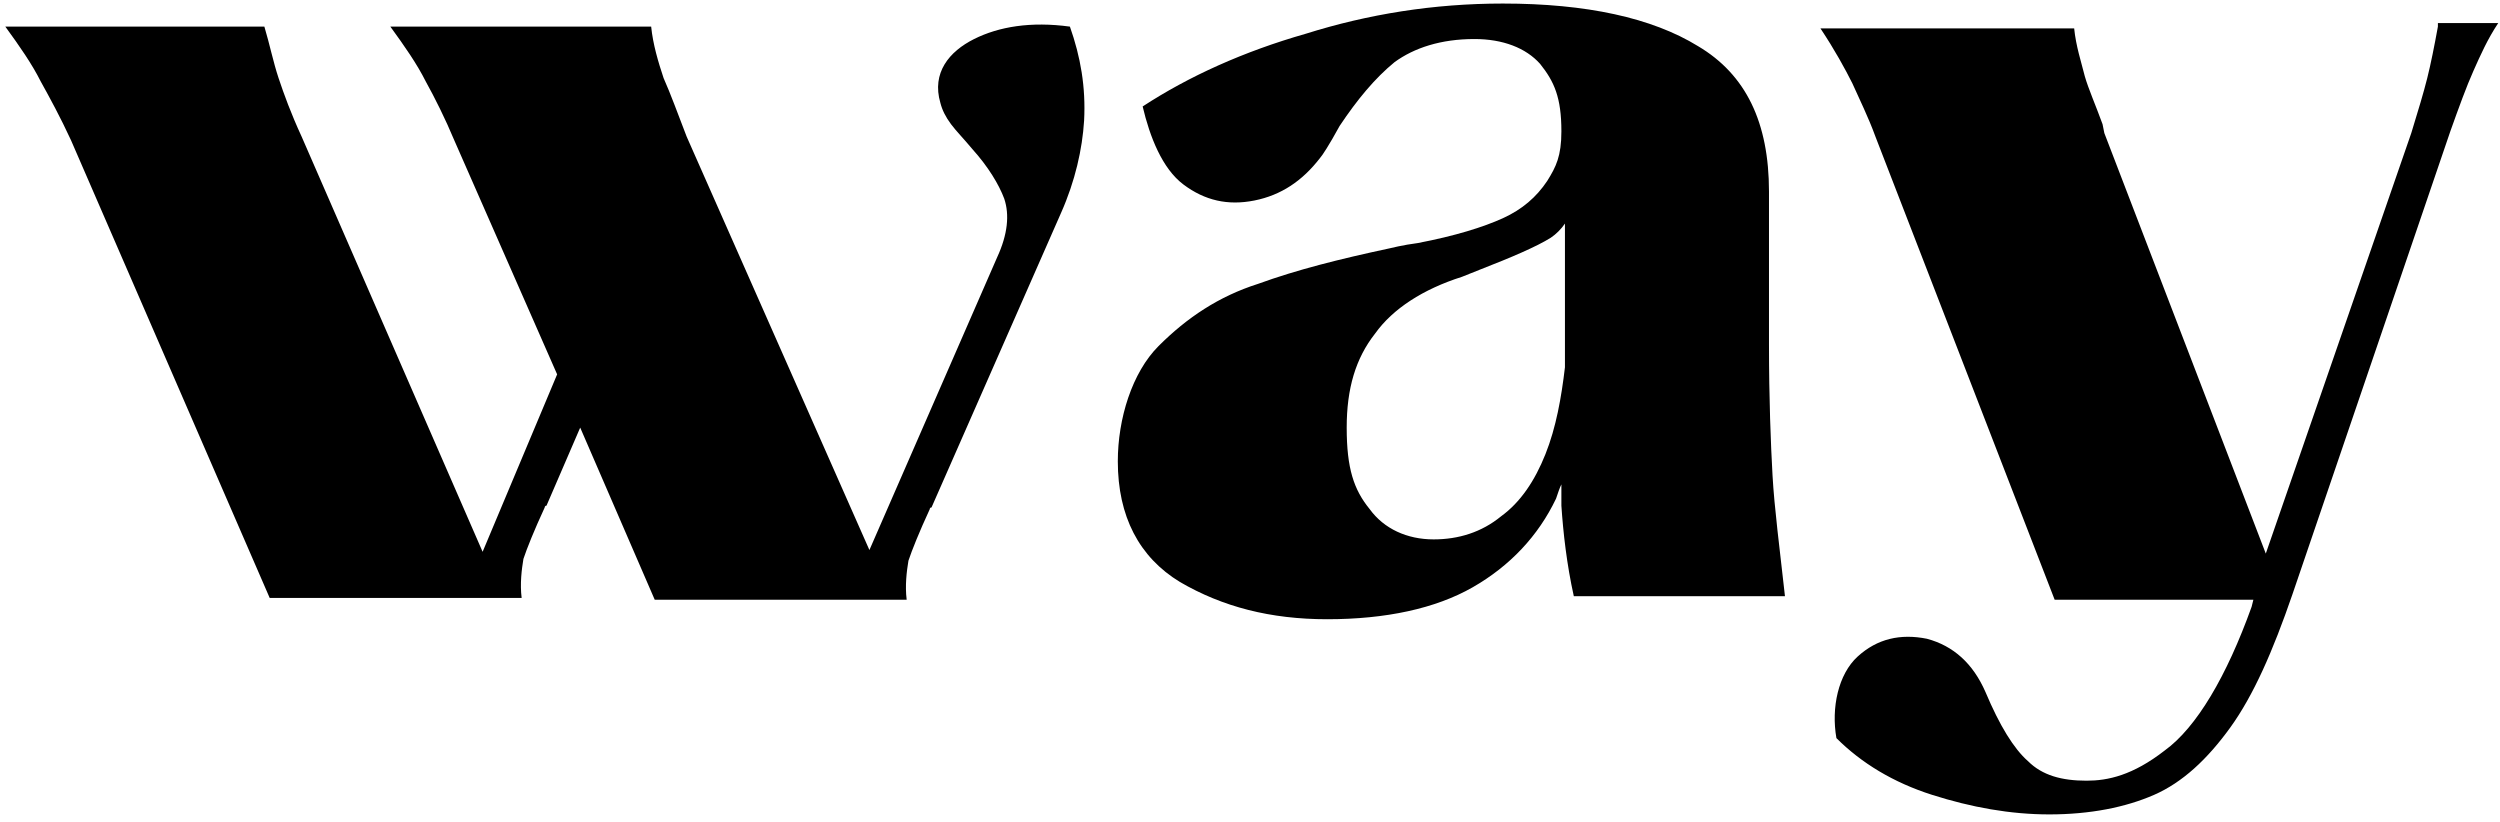 <?xml version="1.0" encoding="utf-8"?>
<!-- Generator: Adobe Illustrator 25.2.3, SVG Export Plug-In . SVG Version: 6.00 Build 0)  -->
<svg version="1.1" id="Layer_1" xmlns="http://www.w3.org/2000/svg" xmlns:xlink="http://www.w3.org/1999/xlink" x="0px" y="0px"
	 viewBox="0 0 140.9 46.3" style="enable-background:new 0 0 140.9 46.3;" xml:space="preserve">
<g>
	<path d="M60.3,1.5c-2.2-0.3-4,0-5.4,0.7c-1.4,0.7-2.4,1.9-1.9,3.6c0.1,0.4,0.3,0.8,0.6,1.2c0.3,0.4,0.7,0.8,1.2,1.4
		c0.9,1,1.5,2,1.8,2.8c0.3,0.9,0.2,2-0.4,3.3L49,31L38.7,7.7c-0.5-1.3-0.9-2.4-1.3-3.3c-0.3-0.9-0.6-1.9-0.7-2.9H22
		c0.8,1.1,1.5,2.1,2,3.1c0.5,0.9,1.1,2.1,1.6,3.3l5.8,13.2l-4.2,10L17,7.7c-0.6-1.3-1-2.4-1.3-3.3c-0.3-0.9-0.5-1.9-0.8-2.9H0.3
		c0.8,1.1,1.5,2.1,2,3.1C2.8,5.5,3.4,6.6,4,7.9l11.2,25.8h14.2c-0.1-0.8,0-1.6,0.1-2.2c0.2-0.6,0.6-1.6,1.2-2.9c0,0,0-0.1,0.1-0.1
		l1.9-4.4l4.2,9.7h14.2c-0.1-0.8,0-1.6,0.1-2.2c0.2-0.6,0.6-1.6,1.2-2.9c0,0,0-0.1,0.1-0.1l7.3-16.6c0.8-1.8,1.2-3.6,1.3-5.2
		C61.2,4.9,60.9,3.2,60.3,1.5z"/>
	<path d="M99.9,26.8c-0.1-1.8-0.2-4.3-0.2-7.4v-8.6l0,0c0-3.9-1.3-6.6-4-8.2C93.1,1,89.4,0.2,84.7,0.2c-3.9,0-7.6,0.6-11.1,1.7
		C70.1,2.9,67,4.3,64.4,6c0.4,1.7,1.1,3.5,2.3,4.4c1.2,0.9,2.5,1.2,4,0.9c1.5-0.3,2.7-1.1,3.7-2.4c0.1-0.1,0.5-0.7,1.1-1.8
		c1-1.5,2-2.7,3.1-3.6c1.1-0.8,2.6-1.3,4.5-1.3c1.6,0,2.9,0.5,3.7,1.4C87.6,4.6,88,5.5,88,7.4c0,1.4-0.3,2-0.8,2.8
		c-0.6,0.9-1.4,1.6-2.5,2.1c-1.1,0.5-2.7,1-4.8,1.4c-0.8,0.1-1.6,0.3-1.6,0.3c-2.8,0.6-5.2,1.2-7.4,2c-2.2,0.7-4,1.9-5.6,3.5
		C63.8,21,63,23.6,63,26c0,3.1,1.2,5.4,3.5,6.8c2.4,1.4,5.1,2.1,8.3,2.1c3.3,0,6.1-0.6,8.2-1.8c2.1-1.2,3.7-2.9,4.7-5
		c0.1-0.3,0.2-0.6,0.3-0.8c0,0.4,0,0.9,0,1.2c0.1,1.5,0.3,3.3,0.7,5.1h11.9C100.3,30.9,100,28.6,99.9,26.8z M87.1,25.6
		c-0.6,1.5-1.4,2.7-2.5,3.5c-1.1,0.9-2.4,1.3-3.8,1.3c-1.5,0-2.8-0.6-3.6-1.7c-0.9-1.1-1.3-2.3-1.3-4.6c0-2.2,0.5-3.9,1.6-5.3
		c1-1.4,2.7-2.5,4.9-3.2l1-0.4c1.8-0.7,3.2-1.3,4-1.8c0.3-0.2,0.6-0.5,0.8-0.8v8.1C88,22.4,87.7,24.1,87.1,25.6z"/>
	<path d="M137.4,1.5c-0.2,1.1-0.4,2.1-0.6,2.9c-0.2,0.8-0.5,1.8-0.9,3.1l-8.2,23.7l-9.1-23.7L118.5,7c-0.4-1.1-0.8-2-1-2.7
		c-0.2-0.8-0.5-1.7-0.6-2.7h-14.3c0.8,1.2,1.4,2.3,1.8,3.1c0.4,0.9,0.9,1.9,1.3,3l10.1,26.1h11.2l-0.1,0.4c-1.4,3.9-3.1,6.8-4.9,8.1
		c-1.8,1.4-3.2,1.7-4.4,1.7c-1.4,0-2.5-0.3-3.3-1.1c-0.8-0.7-1.6-2-2.4-3.9c-0.7-1.6-1.8-2.6-3.3-3c-1.5-0.3-2.8,0-3.9,1
		c-1.1,1-1.5,2.9-1.2,4.6c1.4,1.4,3.2,2.5,5.4,3.2c2.2,0.7,4.4,1.1,6.6,1.1c2.3,0,4.3-0.4,5.9-1.1c1.6-0.7,3-2,4.3-3.8
		s2.4-4.3,3.5-7.5l8.9-26.1c0.5-1.4,0.9-2.5,1.3-3.4c0.4-0.9,0.8-1.8,1.4-2.7H137.4z"/>
</g>
</svg>
